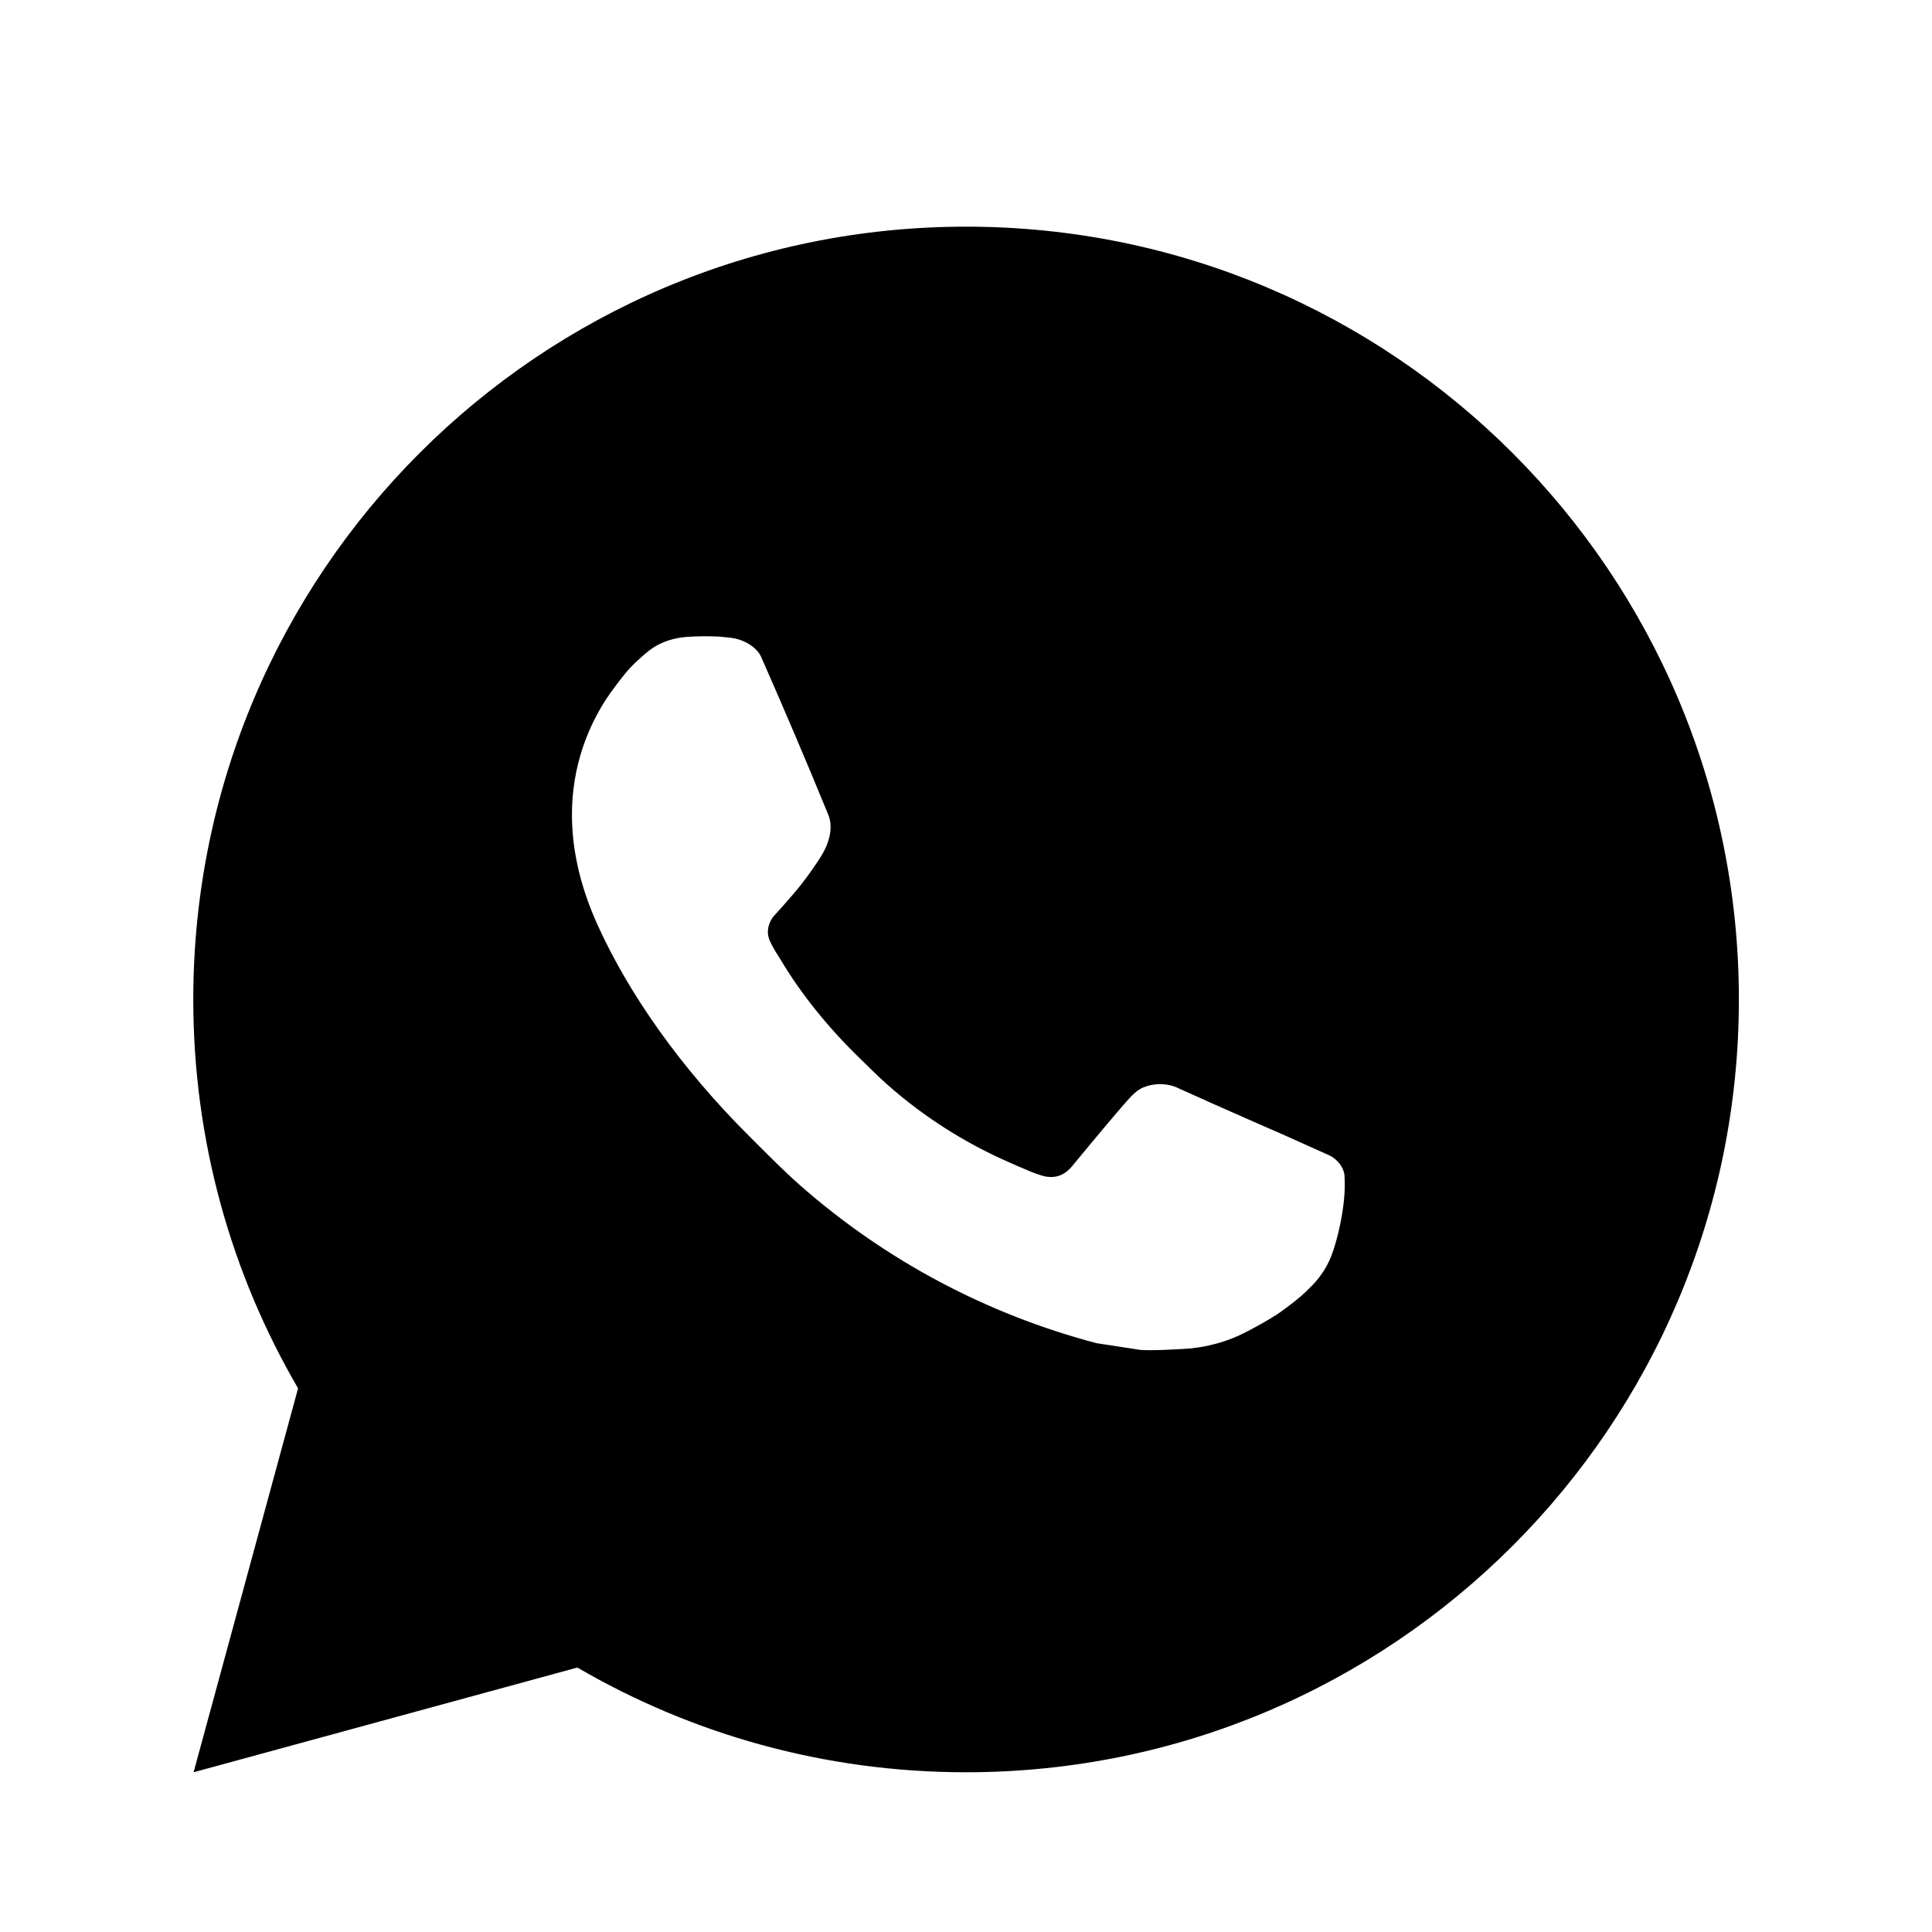 <svg width="25" height="25" viewBox="0 0 25 25" fill="none" xmlns="http://www.w3.org/2000/svg">
<g id="whatsapp-fill">
<path id="Vector" d="M12.501 2.933C18.024 2.933 22.501 7.41 22.501 12.933C22.501 18.456 18.024 22.933 12.501 22.933C10.667 22.933 8.949 22.439 7.471 21.578L2.505 22.933L3.857 17.965C2.995 16.487 2.501 14.768 2.501 12.933C2.501 7.41 6.978 2.933 12.501 2.933ZM8.892 8.241C8.763 8.25 8.636 8.282 8.521 8.341C8.434 8.385 8.353 8.45 8.227 8.569C8.108 8.682 8.039 8.78 7.966 8.875C7.596 9.356 7.397 9.947 7.401 10.554C7.403 11.045 7.53 11.521 7.732 11.967C8.14 12.869 8.813 13.824 9.702 14.709C9.915 14.921 10.125 15.136 10.35 15.335C11.454 16.307 12.769 17.007 14.191 17.381C14.191 17.381 14.751 17.467 14.759 17.468C14.944 17.478 15.13 17.464 15.315 17.455C15.607 17.44 15.891 17.361 16.148 17.224C16.314 17.136 16.392 17.092 16.531 17.004C16.531 17.004 16.574 16.976 16.656 16.914C16.791 16.814 16.874 16.743 16.987 16.626C17.069 16.54 17.141 16.439 17.196 16.324C17.274 16.161 17.352 15.85 17.384 15.591C17.408 15.393 17.401 15.285 17.398 15.218C17.394 15.111 17.305 15 17.207 14.953L16.626 14.692C16.626 14.692 15.756 14.313 15.225 14.071C15.169 14.045 15.108 14.034 15.048 14.03C14.914 14.022 14.765 14.057 14.67 14.157C14.665 14.155 14.598 14.212 13.875 15.088C13.835 15.136 13.742 15.24 13.58 15.23C13.555 15.229 13.531 15.225 13.507 15.219C13.442 15.201 13.378 15.179 13.316 15.152C13.192 15.1 13.149 15.08 13.064 15.043C12.487 14.791 11.957 14.454 11.489 14.041C11.363 13.93 11.246 13.811 11.126 13.695C10.706 13.287 10.362 12.854 10.106 12.427C10.092 12.403 10.07 12.37 10.047 12.332C10.005 12.264 9.959 12.183 9.945 12.127C9.907 11.98 10.006 11.862 10.006 11.862C10.006 11.862 10.249 11.596 10.363 11.451C10.471 11.312 10.565 11.176 10.625 11.079C10.743 10.889 10.78 10.694 10.718 10.543C10.438 9.859 10.148 9.178 9.85 8.502C9.791 8.368 9.616 8.271 9.457 8.253C9.403 8.247 9.349 8.241 9.295 8.237C9.161 8.231 9.026 8.232 8.892 8.241Z" fill="black"/>
</g>
</svg>
